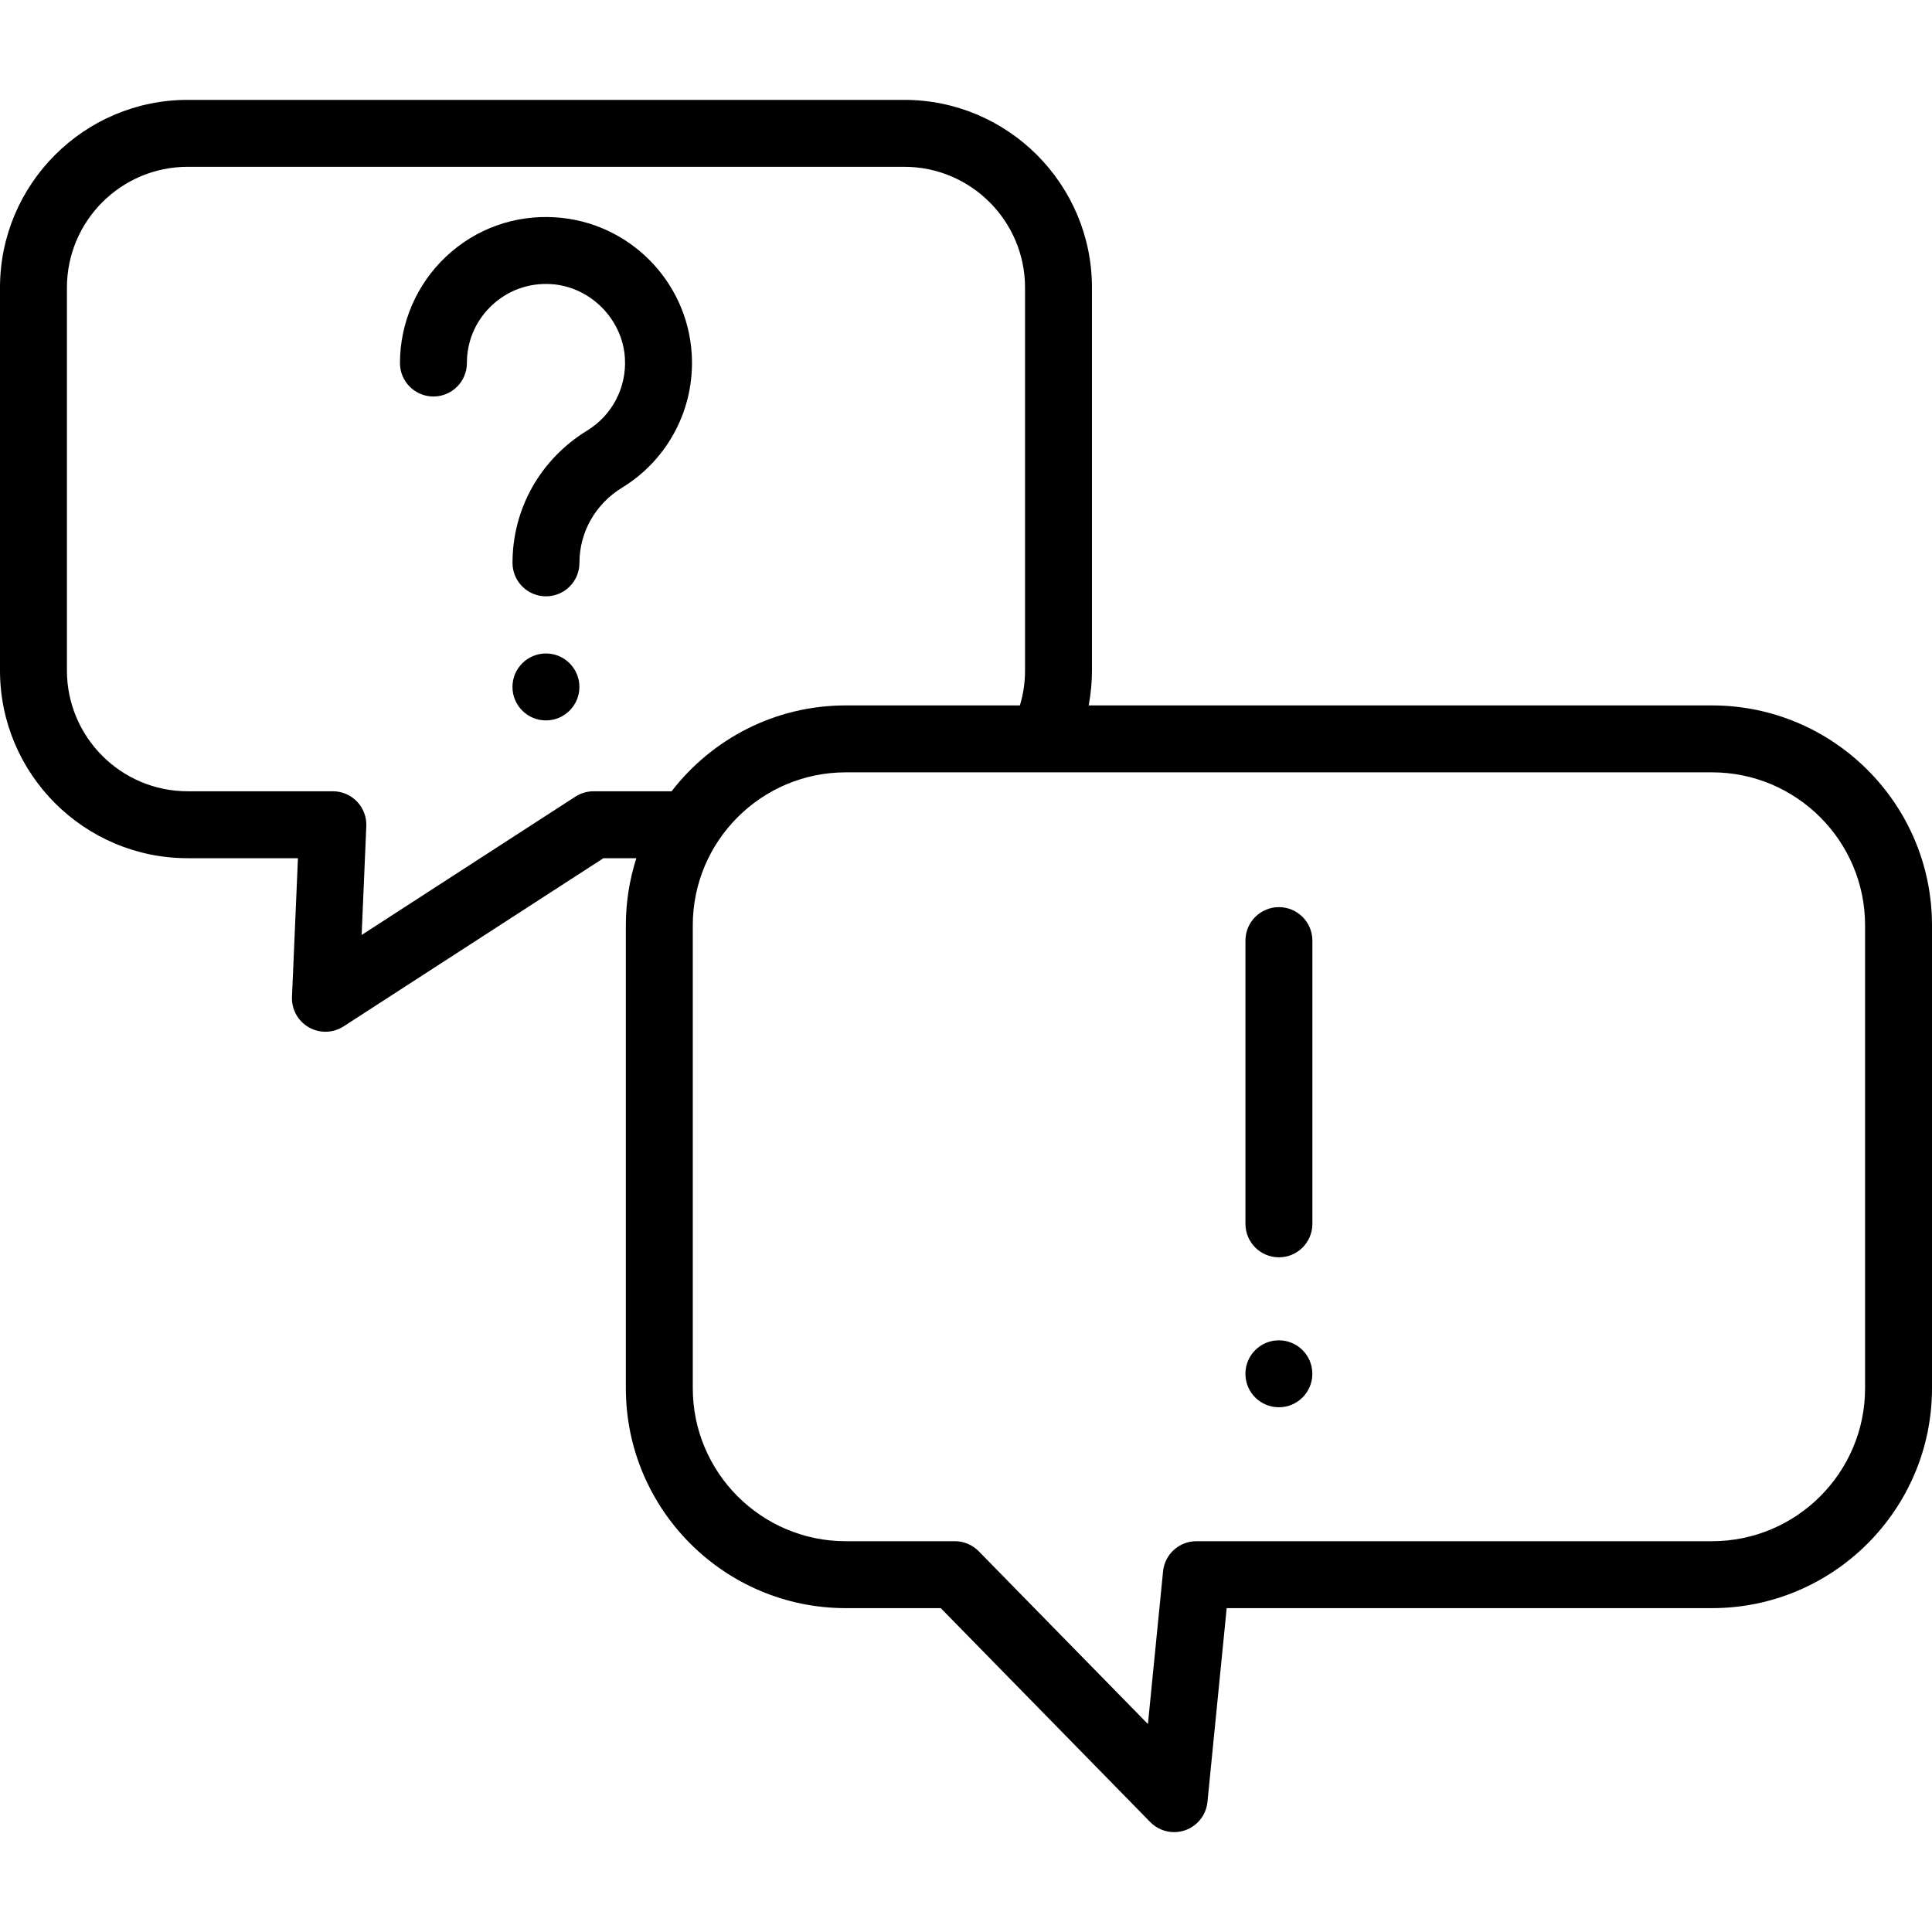 <?xml version="1.0" encoding="iso-8859-1"?>
<!-- Generator: Adobe Illustrator 19.0.0, SVG Export Plug-In . SVG Version: 6.00 Build 0)  -->
<svg version="1.1" id="Layer_1" xmlns="http://www.w3.org/2000/svg" xmlns:xlink="http://www.w3.org/1999/xlink" x="0px" y="0px"
	 viewBox="0 0 512 512" style="enable-background:new 0 0 512 512;" xml:space="preserve">
<g>
	<g>
		<path d="M453.708,186.943H288.512c0.569-3.022,0.869-6.105,0.869-9.245V76.216c0-27.432-22.317-49.748-49.748-49.748H49.737
			C22.311,26.468,0,48.784,0,76.216v101.482c0,27.425,22.311,49.736,49.737,49.736h29.221l-1.577,36.738
			c-0.142,3.315,1.577,6.432,4.457,8.079c1.367,0.782,2.886,1.171,4.405,1.171c1.679,0,3.356-0.477,4.819-1.424l68.856-44.565h8.724
			c-1.802,5.611-2.786,11.585-2.786,17.786v122.676c0,32.134,26.143,58.278,58.278,58.278h25.178l55.514,56.695
			c1.697,1.734,3.993,2.664,6.337,2.664c0.985,0,1.978-0.164,2.94-0.503c3.25-1.142,5.544-4.063,5.884-7.491l5.097-51.365h128.625
			c32.143,0,58.292-26.144,58.292-58.278V245.22C512,213.085,485.85,186.943,453.708,186.943z M177.98,209.696h-20.683
			c-1.71,0-3.383,0.494-4.819,1.424l-56.639,36.658l1.238-28.832c0.104-2.416-0.784-4.769-2.456-6.516
			c-1.673-1.747-3.986-2.734-6.404-2.734H49.738c-17.645,0-32.001-14.354-32.001-31.998V76.216c0-17.651,14.356-32.01,32-32.01
			h189.898c17.651,0,32.01,14.36,32.01,32.01v101.482c0,3.177-0.459,6.27-1.36,9.245h-46.152
			C205.362,186.943,188.647,195.872,177.98,209.696z M494.264,367.895c0,22.354-18.193,40.541-40.555,40.541H317.05
			c-4.559,0-8.376,3.456-8.826,7.994l-4.013,40.459l-44.834-45.788c-1.667-1.704-3.952-2.664-6.336-2.664h-28.906
			c-22.354,0-40.541-18.187-40.541-40.541V245.22c0-22.354,18.187-40.54,40.541-40.54h229.575v-0.001
			c22.362,0,40.555,18.186,40.555,40.54V367.895z"/>
	</g>
</g>
<g>
	<g>
		<path d="M183.31,93.756c-1.206-19.413-16.755-34.962-36.168-36.167c-10.807-0.668-21.086,3.028-28.949,10.418
			c-7.754,7.287-12.199,17.566-12.199,28.201c-0.001,4.9,3.968,8.87,8.868,8.87s8.869-3.971,8.869-8.869
			c0-5.846,2.347-11.27,6.609-15.277c4.258-4.002,9.836-6.005,15.702-5.641c10.329,0.641,18.922,9.234,19.564,19.562
			c0.484,7.802-3.346,15.177-9.997,19.249c-12.391,7.585-19.789,20.693-19.789,35.065c0,4.898,3.97,8.869,8.869,8.869
			s8.869-3.971,8.869-8.869c0-8.149,4.229-15.601,11.312-19.937C177.135,121.723,184.202,108.129,183.31,93.756z"/>
	</g>
</g>
<g>
	<g>
		<path d="M338.925,240.4c-4.899,0-8.869,3.971-8.869,8.869v75.063c0,4.898,3.971,8.869,8.869,8.869
			c4.899,0,8.869-3.971,8.869-8.869v-75.063C347.793,244.371,343.824,240.4,338.925,240.4z"/>
	</g>
</g>
<g>
	<g>
		<circle cx="338.916" cy="364.068" r="8.869"/>
	</g>
</g>
<g>
	<g>
		<circle cx="144.679" cy="182.046" r="8.869"/>
	</g>
</g>
<g>
</g>
<g>
</g>
<g>
</g>
<g>
</g>
<g>
</g>
<g>
</g>
<g>
</g>
<g>
</g>
<g>
</g>
<g>
</g>
<g>
</g>
<g>
</g>
<g>
</g>
<g>
</g>
<g>
</g>
</svg>
